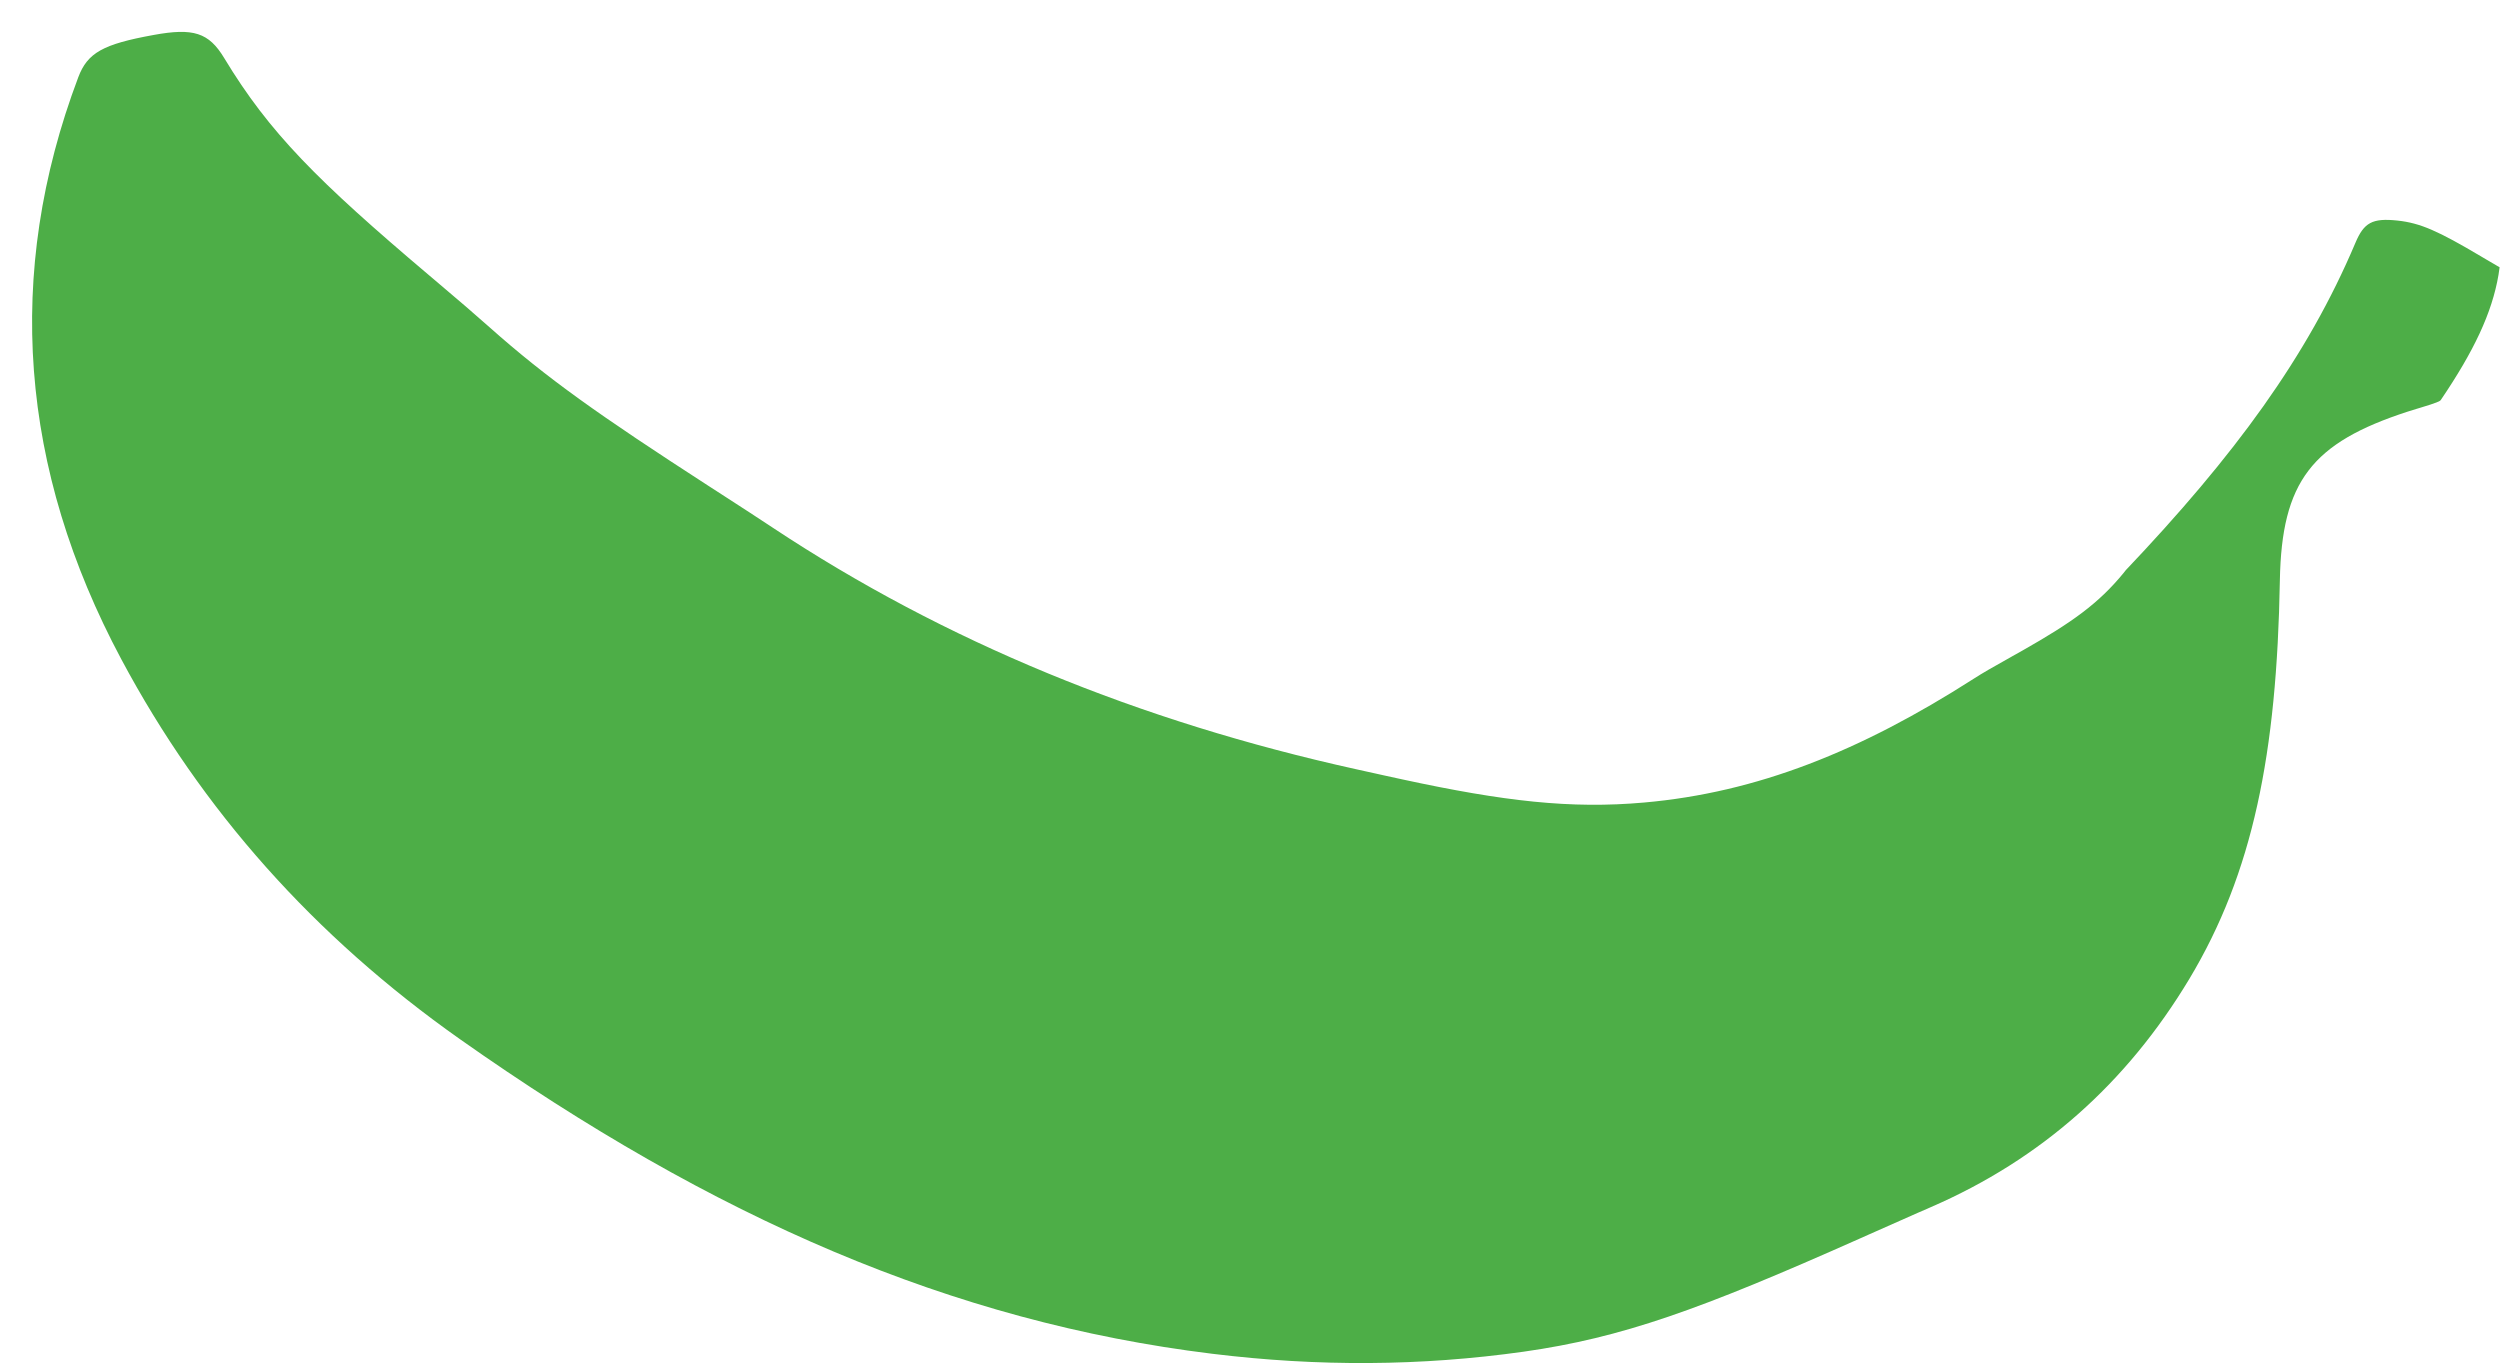 <?xml version="1.0" encoding="UTF-8"?>
<svg width="77px" height="42px" viewBox="0 0 77 42" version="1.1" xmlns="http://www.w3.org/2000/svg" xmlns:xlink="http://www.w3.org/1999/xlink">
    <title>waste_fruit</title>
    <g id="Page-1" stroke="none" stroke-width="1" fill="none" fill-rule="evenodd">
        <g id="waste_fruit" transform="translate(0.988, 0.982)" fill="#4DAE47" fill-rule="nonzero">
            <path d="M5.918,0.807 C5.443,0.019 4.968,-0.13 3.738,0.096 C2.188,0.378 1.707,0.641 1.422,1.4 C-0.86,7.453 -0.379,13.467 2.748,19.322 C5.232,23.972 8.685,27.854 13.175,31.022 C21.005,36.542 28.344,39.732 36.347,40.714 C39.609,41.114 42.775,41.096 45.94,40.65 C48.969,40.22 51.365,39.359 56.272,37.175 C56.415,37.111 56.415,37.111 56.557,37.048 C57.256,36.737 57.685,36.546 58.085,36.371 L58.35,36.256 L58.484,36.197 C61.884,34.721 64.512,32.382 66.445,29.166 C68.4,25.906 69.139,22.243 69.232,16.889 C69.288,13.852 70.211,12.656 73.172,11.695 C73.259,11.667 73.344,11.641 73.458,11.606 C73.501,11.594 73.501,11.594 73.542,11.581 C74.075,11.421 74.163,11.376 74.189,11.337 C75.203,9.841 75.766,8.662 75.966,7.482 L76,7.25 L75.919,7.203 C75.824,7.148 75.721,7.088 75.606,7.02 L75.425,6.913 C74.11,6.133 73.559,5.886 72.851,5.811 C72.079,5.73 71.822,5.873 71.558,6.499 C70.081,9.991 67.854,13.037 64.446,16.622 L64.494,16.57 L64.413,16.672 C63.642,17.609 62.839,18.184 61.3,19.057 L61.002,19.224 C60.972,19.242 60.972,19.242 60.941,19.259 C60.352,19.588 60.086,19.741 59.791,19.93 C56.314,22.156 53.13,23.428 49.65,23.736 C47.387,23.938 45.327,23.697 42.23,23.029 C42.035,22.987 41.875,22.952 41.642,22.901 L41.382,22.843 C41.284,22.822 41.175,22.798 41.05,22.77 C40.916,22.74 40.916,22.74 40.784,22.711 C34.109,21.236 28.112,18.783 22.806,15.266 C22.336,14.955 21.912,14.679 21.125,14.171 C20.97,14.071 20.97,14.071 20.815,13.971 C17.472,11.809 15.855,10.669 14.088,9.096 C13.612,8.673 13.193,8.313 12.342,7.593 C12.281,7.542 12.281,7.542 12.22,7.49 C8.793,4.59 7.308,3.108 5.918,0.807 Z" id="Path"></path>
        </g>
    </g>
</svg>